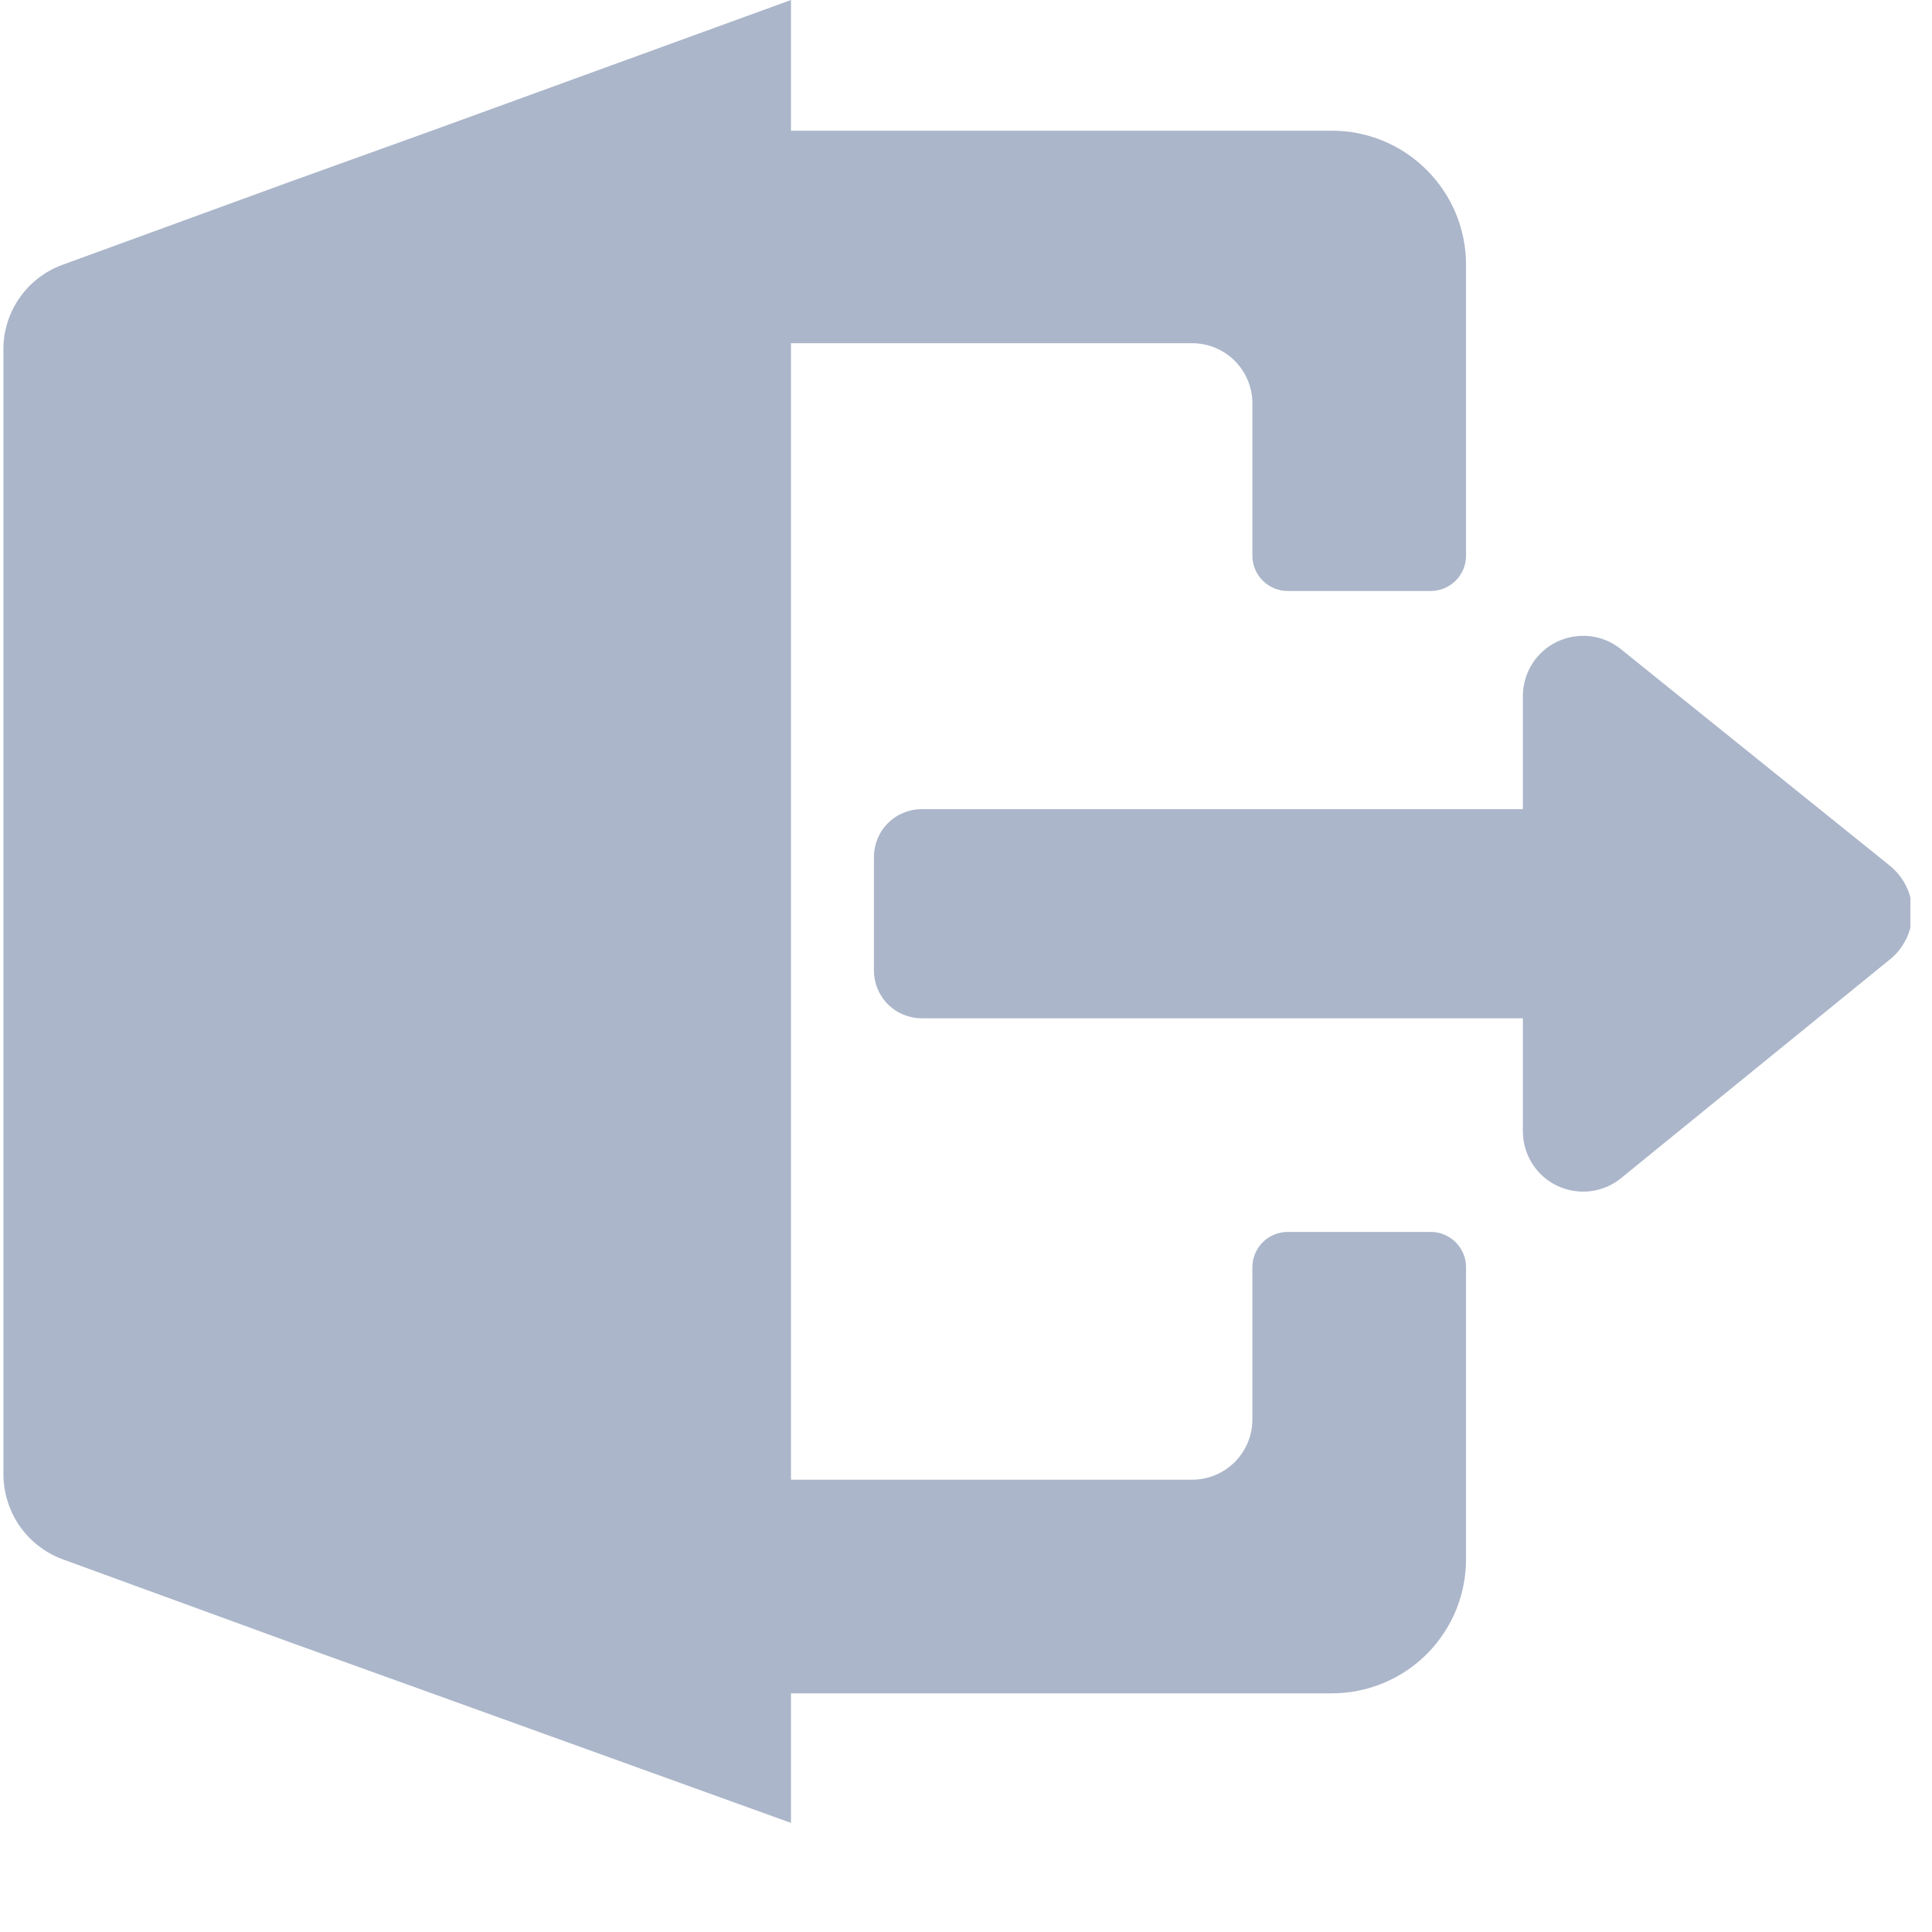 <svg width="17" height="17" viewBox="0 0 17 17" fill="none" xmlns="http://www.w3.org/2000/svg">
<g clip-path="url(#clip0_253_367)">
<g clip-path="url(#clip1_253_367)">
<path d="M12.59 10.84H11.33C11.248 10.84 11.169 10.873 11.111 10.931C11.053 10.989 11.02 11.068 11.02 11.15V12.49C11.02 12.631 10.964 12.765 10.865 12.865C10.765 12.964 10.631 13.02 10.49 13.02H6.96V3.02H10.49C10.631 3.02 10.765 3.076 10.865 3.175C10.964 3.275 11.02 3.409 11.02 3.55V4.89C11.02 4.972 11.053 5.051 11.111 5.109C11.169 5.167 11.248 5.2 11.33 5.2H12.59C12.672 5.2 12.751 5.167 12.809 5.109C12.867 5.051 12.9 4.972 12.9 4.89V2.33C12.9 2.017 12.776 1.717 12.554 1.496C12.333 1.274 12.033 1.15 11.72 1.15H6.96V0L3.8 1.15L2.55 1.6L0.55 2.33C0.398 2.385 0.267 2.486 0.174 2.618C0.081 2.751 0.03 2.908 0.03 3.07V12.98C0.032 13.141 0.083 13.299 0.175 13.431C0.268 13.563 0.399 13.664 0.55 13.72L2.55 14.45L3.8 14.9L6.96 16.04V14.9H11.72C11.876 14.9 12.03 14.869 12.174 14.809C12.318 14.749 12.448 14.662 12.558 14.551C12.668 14.44 12.754 14.309 12.813 14.165C12.872 14.02 12.901 13.866 12.9 13.71V11.15C12.9 11.068 12.867 10.989 12.809 10.931C12.751 10.873 12.672 10.84 12.59 10.84Z" fill="#ABB6CA"/>
<path d="M16.62 7.61L14.26 5.71C14.182 5.648 14.089 5.609 13.99 5.598C13.891 5.587 13.792 5.604 13.702 5.646C13.612 5.689 13.536 5.756 13.483 5.84C13.43 5.924 13.401 6.021 13.4 6.12V7.12H8.11C7.999 7.12 7.892 7.164 7.813 7.243C7.734 7.322 7.69 7.429 7.69 7.54V8.54C7.69 8.651 7.734 8.758 7.813 8.837C7.892 8.916 7.999 8.96 8.11 8.96H13.4V9.96C13.401 10.059 13.43 10.156 13.483 10.24C13.536 10.324 13.612 10.391 13.702 10.434C13.792 10.476 13.891 10.493 13.99 10.482C14.089 10.471 14.182 10.432 14.26 10.37L16.62 8.45C16.684 8.401 16.736 8.337 16.772 8.264C16.808 8.191 16.827 8.111 16.827 8.03C16.827 7.949 16.808 7.869 16.772 7.796C16.736 7.723 16.684 7.66 16.62 7.61Z" fill="#ABB6CA"/>
</g>
</g>
<defs>
<clipPath id="clip0_253_367">
<rect width="16.81" height="16.04" fill="white"/>
</clipPath>
<clipPath id="clip1_253_367">
<rect width="16.81" height="16.04" fill="white"/>
</clipPath>
</defs>
</svg>
